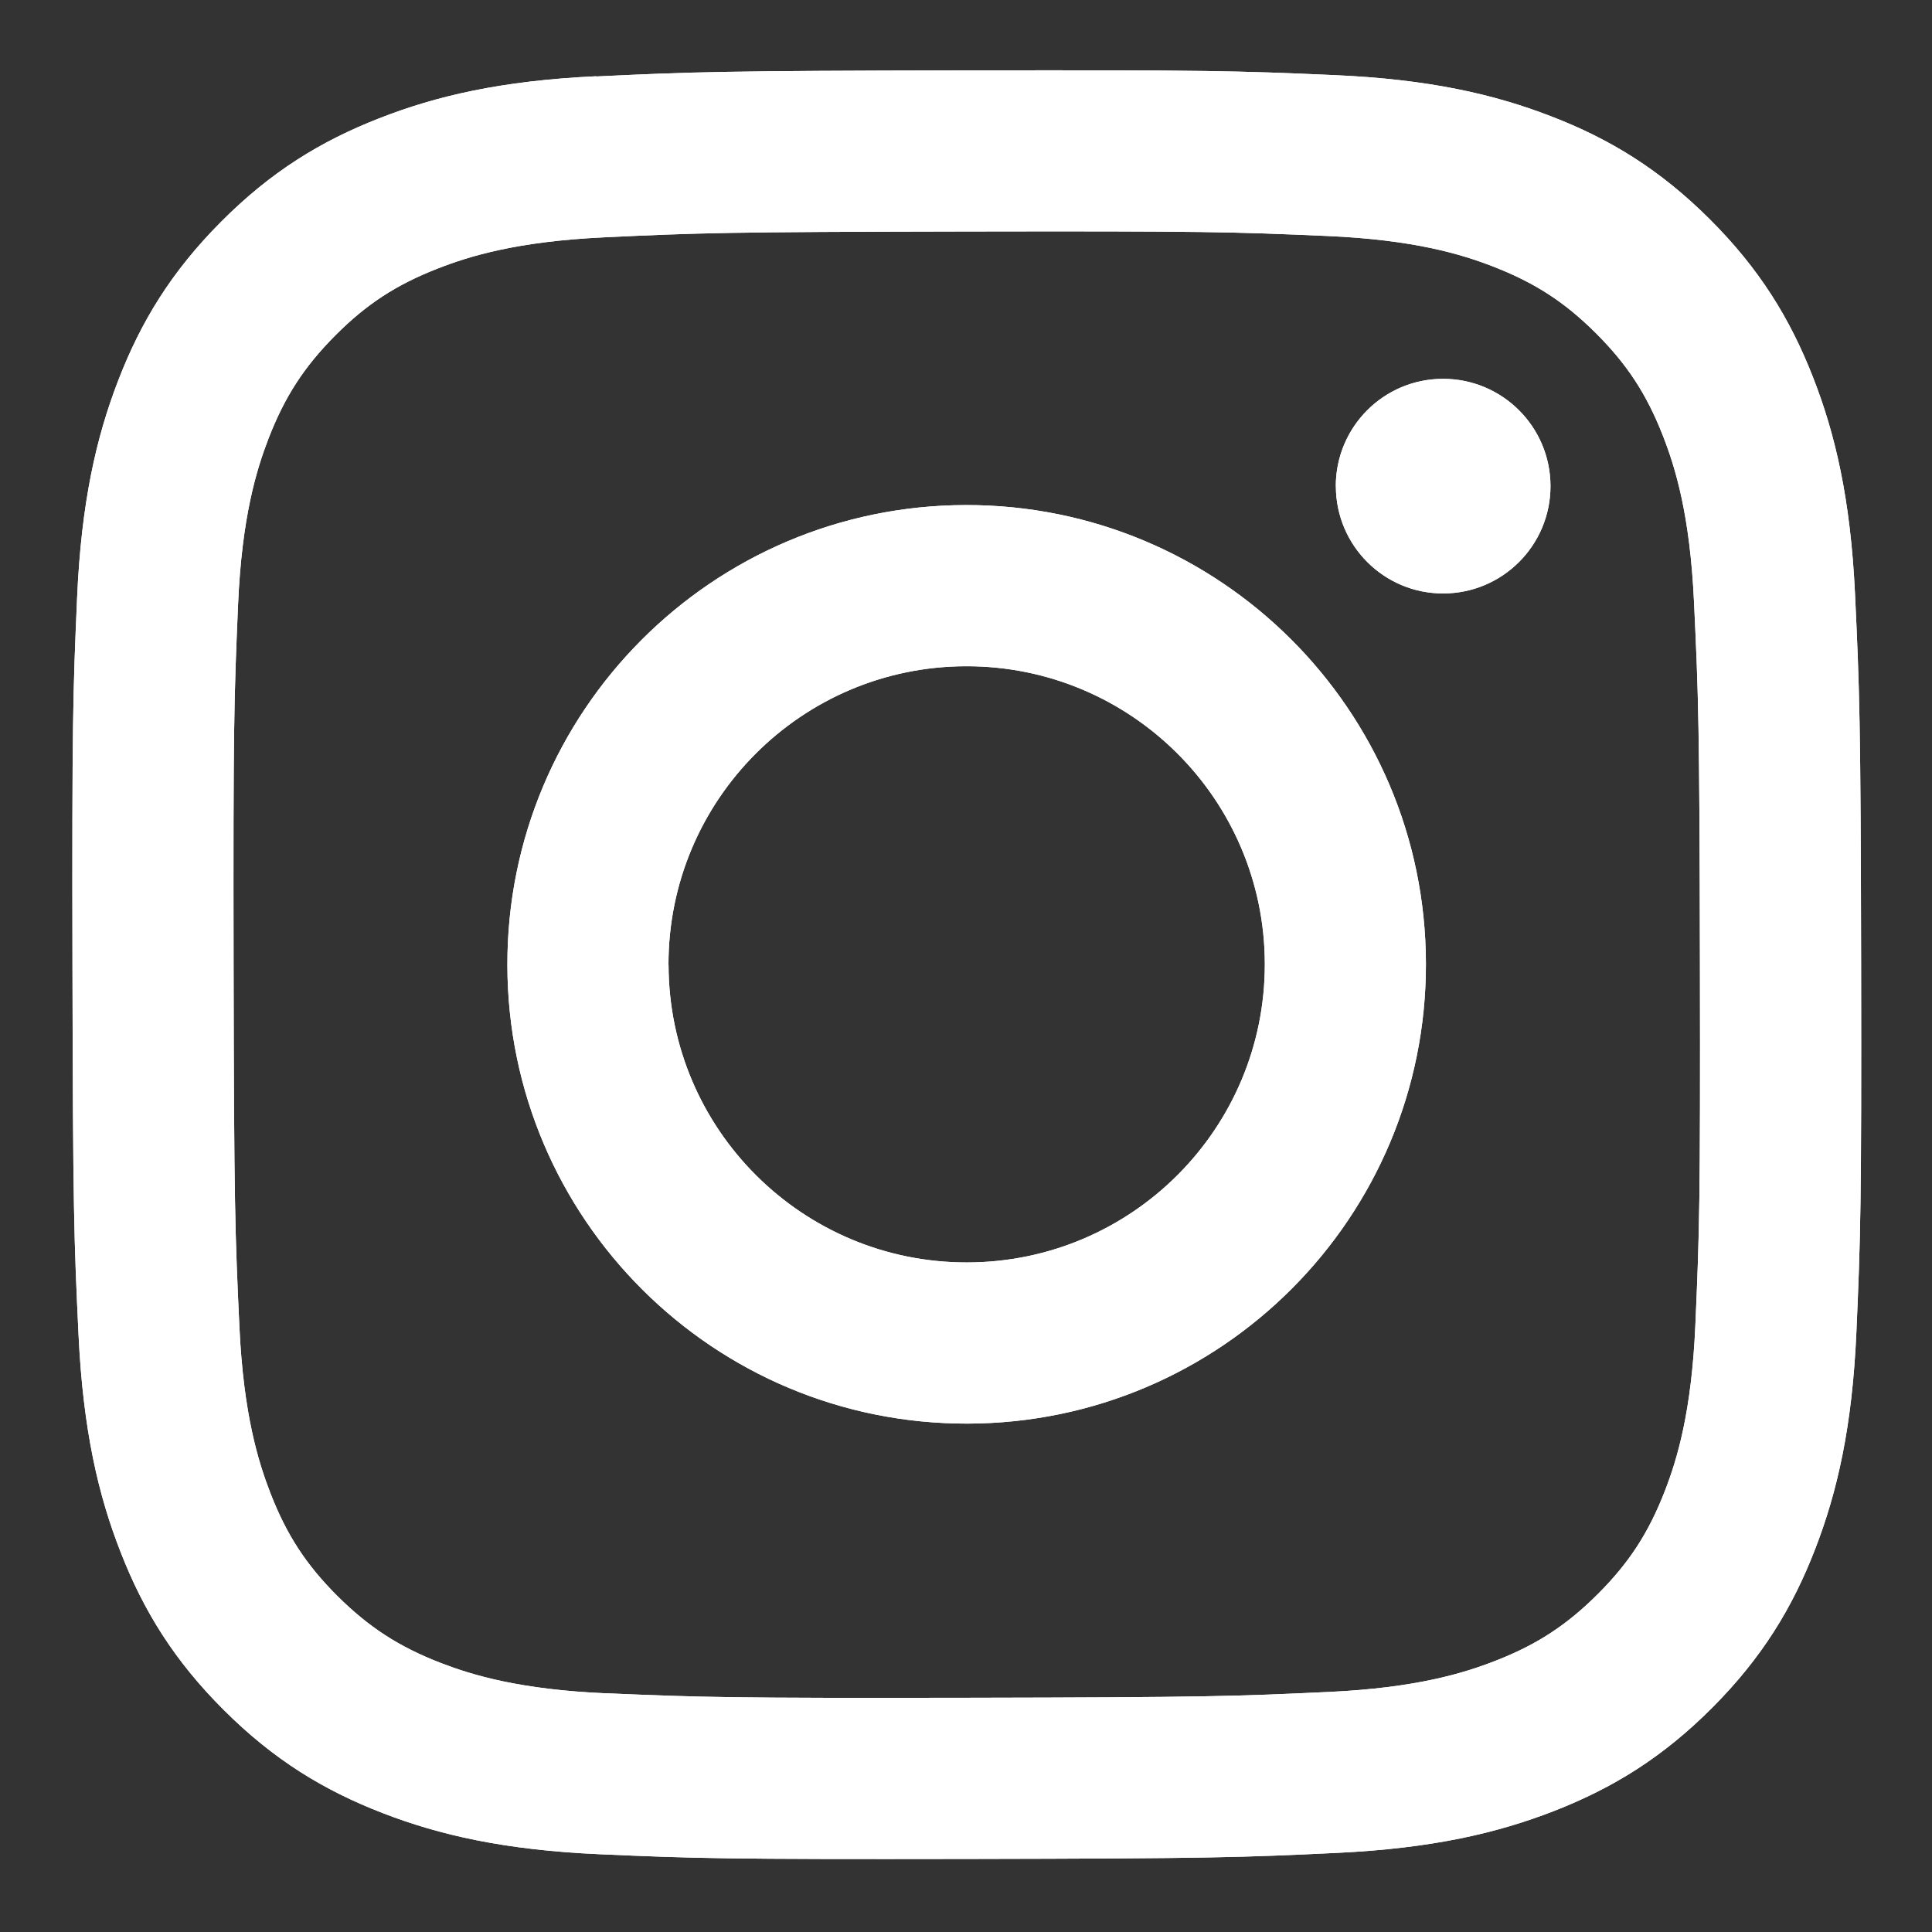 <?xml version="1.0" encoding="UTF-8"?>
<svg id="b" data-name="レイヤー 2" xmlns="http://www.w3.org/2000/svg" width="26.708" height="26.708" xmlns:xlink="http://www.w3.org/1999/xlink" viewBox="0 0 26.708 26.708">
  <rect x="0" y="0" width="26.708" height="26.708" fill="#333333" stroke="none"/>
  <defs>
    <style>
      .e, .f {
        fill: #fff;
      }

      .g {
        clip-path: url(#d);
      }

      .f {
        stroke-width: 0px;
      }
    </style>
    <clipPath id="d">
      <path class="f" d="m8.243,1.054c-1.316.062-2.214.273-2.999.581-.813.317-1.502.742-2.187,1.43-.686.689-1.108,1.379-1.422,2.193-.304.787-.511,1.686-.569,3.003-.058,1.319-.071,1.739-.064,5.097.006,3.357.021,3.779.084,5.098.063,1.315.273,2.213.581,2.999.317.813.742,1.502,1.43,2.187.688.686,1.379,1.107,2.193,1.422.786.304,1.686.511,3.002.569,1.319.058,1.74.071,5.097.065,3.358-.006,3.779-.021,5.098-.084,1.316-.063,2.213-.274,2.999-.58.813-.318,1.502-.742,2.187-1.43.685-.688,1.107-1.379,1.421-2.193.304-.786.512-1.686.569-3.001.058-1.32.071-1.741.065-5.098-.006-3.358-.022-3.778-.084-5.097-.062-1.316-.273-2.214-.581-3-.318-.813-.742-1.501-1.43-2.187-.688-.685-1.379-1.108-2.193-1.421-.787-.304-1.686-.512-3.002-.569-1.319-.058-1.74-.071-5.098-.065-3.357.006-3.778.021-5.097.084m.144,22.352c-1.205-.052-1.86-.253-2.296-.421-.578-.224-.99-.492-1.424-.922-.433-.432-.702-.843-.927-1.42-.169-.436-.373-1.09-.43-2.296-.061-1.303-.075-1.694-.081-4.996-.006-3.301.006-3.692.062-4.996.052-1.205.253-1.86.421-2.296.224-.578.491-.99.922-1.424.432-.434.843-.702,1.42-.927.436-.17,1.09-.373,2.295-.43,1.304-.062,1.695-.075,4.995-.081,3.301-.006,3.692.005,4.997.062,1.205.052,1.86.252,2.296.421.578.224.99.49,1.424.922.433.432.702.843.928,1.421.17.435.373,1.089.429,2.294.062,1.304.076,1.695.082,4.996.006,3.302-.006,3.693-.063,4.996-.052,1.205-.252,1.86-.421,2.297-.224.577-.491.99-.923,1.423-.432.432-.843.702-1.42.927-.435.17-1.09.373-2.294.43-1.304.061-1.695.075-4.996.081-3.301.006-3.691-.006-4.996-.062M18.467,6.724c.002.819.667,1.482,1.486,1.48.819-.002,1.482-.667,1.481-1.486-.002-.819-.667-1.482-1.487-1.481s-1.482.667-1.481,1.486m-11.452,6.621c.007,3.507,2.855,6.343,6.361,6.336,3.506-.007,6.344-2.854,6.337-6.361-.007-3.505-2.855-6.343-6.362-6.337-3.506.007-6.343,2.855-6.336,6.361m2.227-.004c-.004-2.276,1.838-4.125,4.114-4.129,2.276-.004,4.125,1.837,4.13,4.113.004,2.276-1.838,4.125-4.114,4.129-2.275.004-4.125-1.837-4.129-4.114"/>
    </clipPath>
  </defs>
  <g id="c" data-name="レイヤー 2">
    <g>
      <path class="e" d="m8.243,1.054c-1.316.062-2.214.273-2.999.581-.813.317-1.502.742-2.187,1.43-.686.689-1.108,1.379-1.422,2.193-.304.787-.511,1.686-.569,3.003-.058,1.319-.071,1.739-.064,5.097.006,3.357.021,3.779.084,5.098.063,1.315.273,2.213.581,2.999.317.813.742,1.502,1.43,2.187.688.686,1.379,1.107,2.193,1.422.786.304,1.686.511,3.002.569,1.319.058,1.74.071,5.097.065,3.358-.006,3.779-.021,5.098-.084,1.316-.063,2.213-.274,2.999-.58.813-.318,1.502-.742,2.187-1.43.685-.688,1.107-1.379,1.421-2.193.304-.786.512-1.686.569-3.001.058-1.32.071-1.741.065-5.098-.006-3.358-.022-3.778-.084-5.097-.062-1.316-.273-2.214-.581-3-.318-.813-.742-1.501-1.43-2.187-.688-.685-1.379-1.108-2.193-1.421-.787-.304-1.686-.512-3.002-.569-1.319-.058-1.74-.071-5.098-.065-3.357.006-3.778.021-5.097.084m.144,22.352c-1.205-.052-1.86-.253-2.296-.421-.578-.224-.99-.492-1.424-.922-.433-.432-.702-.843-.927-1.42-.169-.436-.373-1.09-.43-2.296-.061-1.303-.075-1.694-.081-4.996-.006-3.301.006-3.692.062-4.996.052-1.205.253-1.86.421-2.296.224-.578.491-.99.922-1.424.432-.434.843-.702,1.42-.927.436-.17,1.09-.373,2.295-.43,1.304-.062,1.695-.075,4.995-.081,3.301-.006,3.692.005,4.997.062,1.205.052,1.86.252,2.296.421.578.224.99.49,1.424.922.433.432.702.843.928,1.421.17.435.373,1.089.429,2.294.062,1.304.076,1.695.082,4.996.006,3.302-.006,3.693-.063,4.996-.052,1.205-.252,1.86-.421,2.297-.224.577-.491.99-.923,1.423-.432.432-.843.702-1.42.927-.435.17-1.09.373-2.294.43-1.304.061-1.695.075-4.996.081-3.301.006-3.691-.006-4.996-.062M18.467,6.724c.002.819.667,1.482,1.486,1.48.819-.002,1.482-.667,1.481-1.486-.002-.819-.667-1.482-1.487-1.481s-1.482.667-1.481,1.486m-11.452,6.621c.007,3.507,2.855,6.343,6.361,6.336,3.506-.007,6.344-2.854,6.337-6.361-.007-3.505-2.855-6.343-6.362-6.337-3.506.007-6.343,2.855-6.336,6.361m2.227-.004c-.004-2.276,1.838-4.125,4.114-4.129,2.276-.004,4.125,1.837,4.13,4.113.004,2.276-1.838,4.125-4.114,4.129-2.275.004-4.125-1.837-4.129-4.114"/>
      <g class="g">
        <rect class="f" width="26.708" height="26.708"/>
      </g>
    </g>
  </g>
</svg>